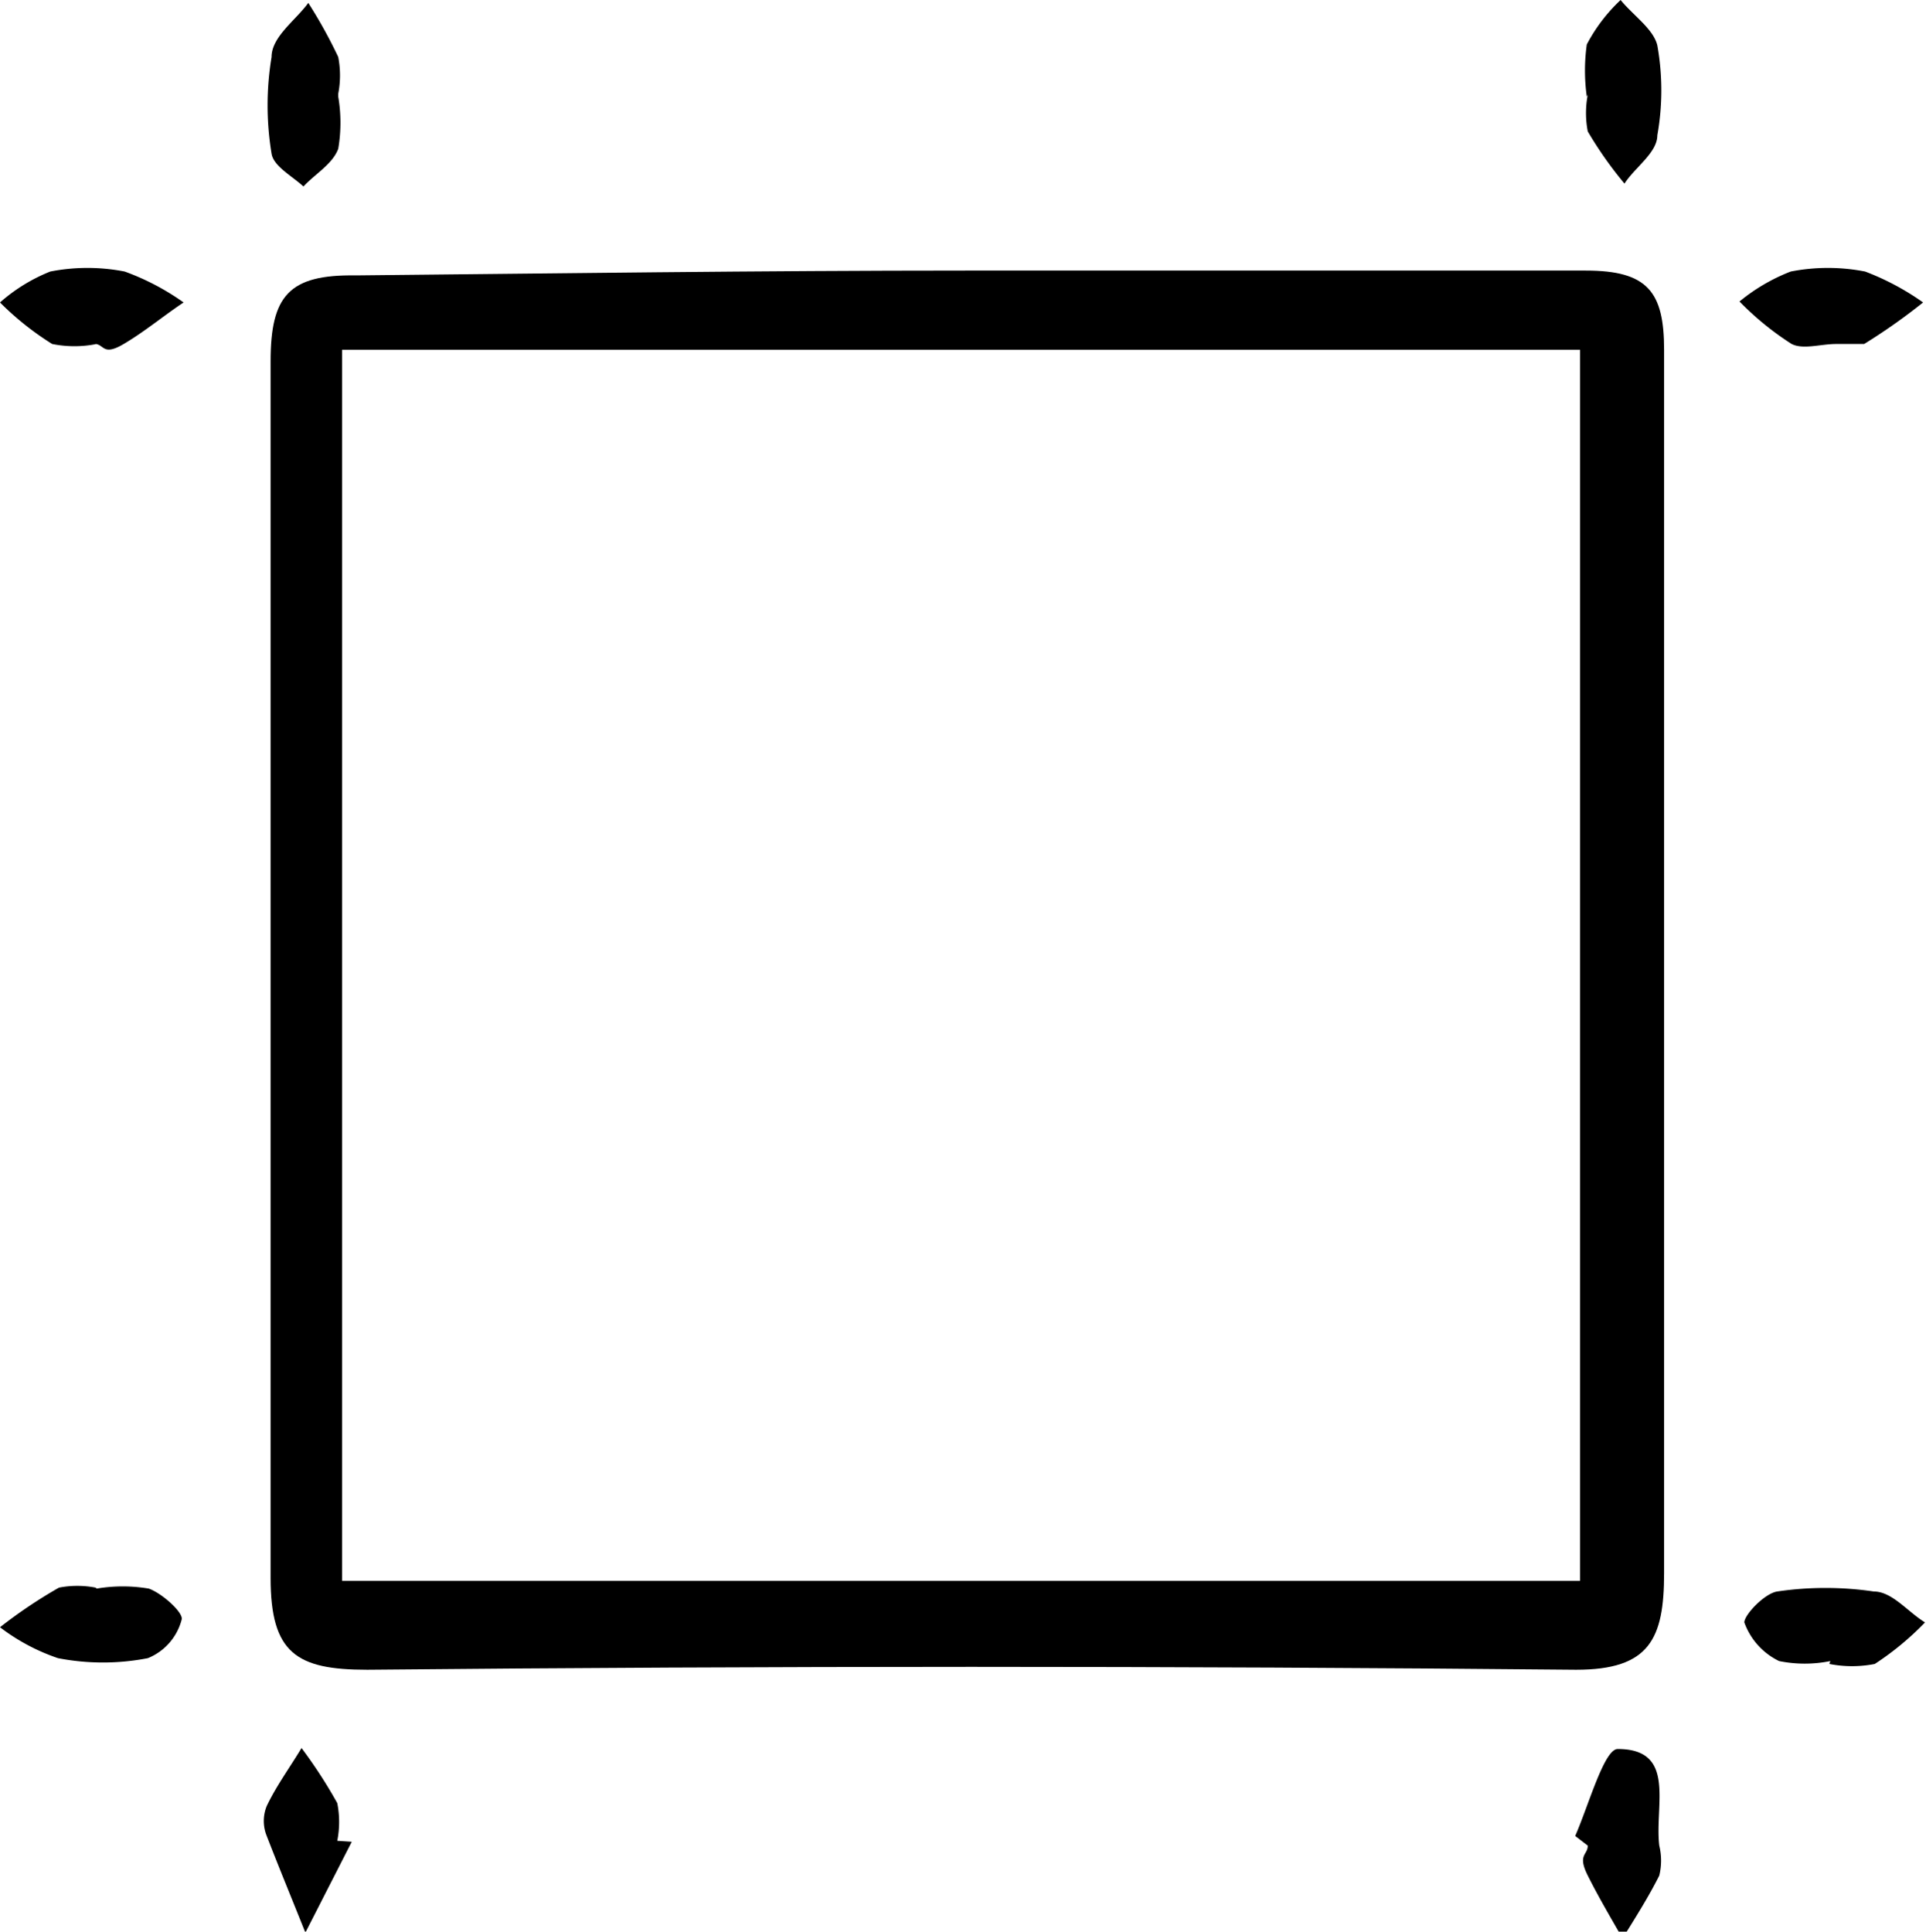 <svg xmlns="http://www.w3.org/2000/svg" viewBox="0 0 19.93 19.99"><defs><style>.cls-1{fill-rule:evenodd;}</style></defs><g id="Camada_2" data-name="Camada 2"><g id="Layer_1" data-name="Layer 1"><path class="cls-1" d="M10,2.8c2.14,0,4.28,0,6.41,0,.64,0,.81.22.81.82q0,6.33,0,12.66c0,.68-.15,1-.91,1q-6.26-.06-12.51,0c-.73,0-1-.17-1-.95,0-4.2,0-8.39,0-12.59,0-.68.19-.9.88-.89C5.74,2.83,7.85,2.8,10,2.8ZM3.54,16.36H16.35V3.62H3.54Z"/><path class="cls-1" d="M19,3.56c-.16,0-.34.06-.46,0A3,3,0,0,1,18,3.12a1.93,1.93,0,0,1,.53-.31,2,2,0,0,1,.77,0,2.68,2.68,0,0,1,.6.32,6.14,6.14,0,0,1-.61.43c-.07,0-.2,0-.3,0Z"/><path class="cls-1" d="M18.94,17.19a1.33,1.33,0,0,1-.53,0,.71.71,0,0,1-.36-.4c0-.08.21-.3.34-.32a3.42,3.42,0,0,1,1,0c.19,0,.35.21.53.32a3,3,0,0,1-.52.43,1.22,1.22,0,0,1-.47,0Z"/><path class="cls-1" d="M16.3,19c.14-.32.3-.9.44-.9.61,0,.38.58.43,1a.65.65,0,0,1,0,.31c-.11.22-.25.44-.38.65-.12-.21-.25-.43-.36-.65s0-.21,0-.31Z"/><path class="cls-1" d="M1,3.56a1.17,1.17,0,0,1-.46,0A3,3,0,0,1,0,3.13a1.78,1.78,0,0,1,.52-.32,2,2,0,0,1,.77,0,2.55,2.55,0,0,1,.61.32c-.21.14-.4.3-.62.43s-.2,0-.3,0Z"/><path class="cls-1" d="M1,16.44a1.62,1.62,0,0,1,.54,0c.14.05.36.25.34.32a.59.59,0,0,1-.35.4,2.43,2.43,0,0,1-.93,0A2.09,2.09,0,0,1,0,16.84a5,5,0,0,1,.61-.41,1,1,0,0,1,.38,0Z"/><path class="cls-1" d="M3.64,19.06,3.16,20c-.14-.35-.28-.69-.4-1a.41.41,0,0,1,0-.31c.1-.21.24-.4.36-.6a5,5,0,0,1,.37.57,1,1,0,0,1,0,.39Z"/><path class="cls-1" d="M3.5,1a1.61,1.61,0,0,1,0,.54c-.06.16-.24.26-.36.39-.12-.11-.31-.21-.33-.34a3.06,3.06,0,0,1,0-1c0-.21.25-.38.38-.56A5,5,0,0,1,3.5.59a1,1,0,0,1,0,.38Z"/><path class="cls-1" d="M16.42,1a1.94,1.94,0,0,1,0-.54A1.74,1.74,0,0,1,16.77,0c.13.16.34.3.38.47a2.64,2.64,0,0,1,0,.93c0,.18-.23.33-.34.5a4,4,0,0,1-.38-.54,1,1,0,0,1,0-.38Z"/></g></g></svg>